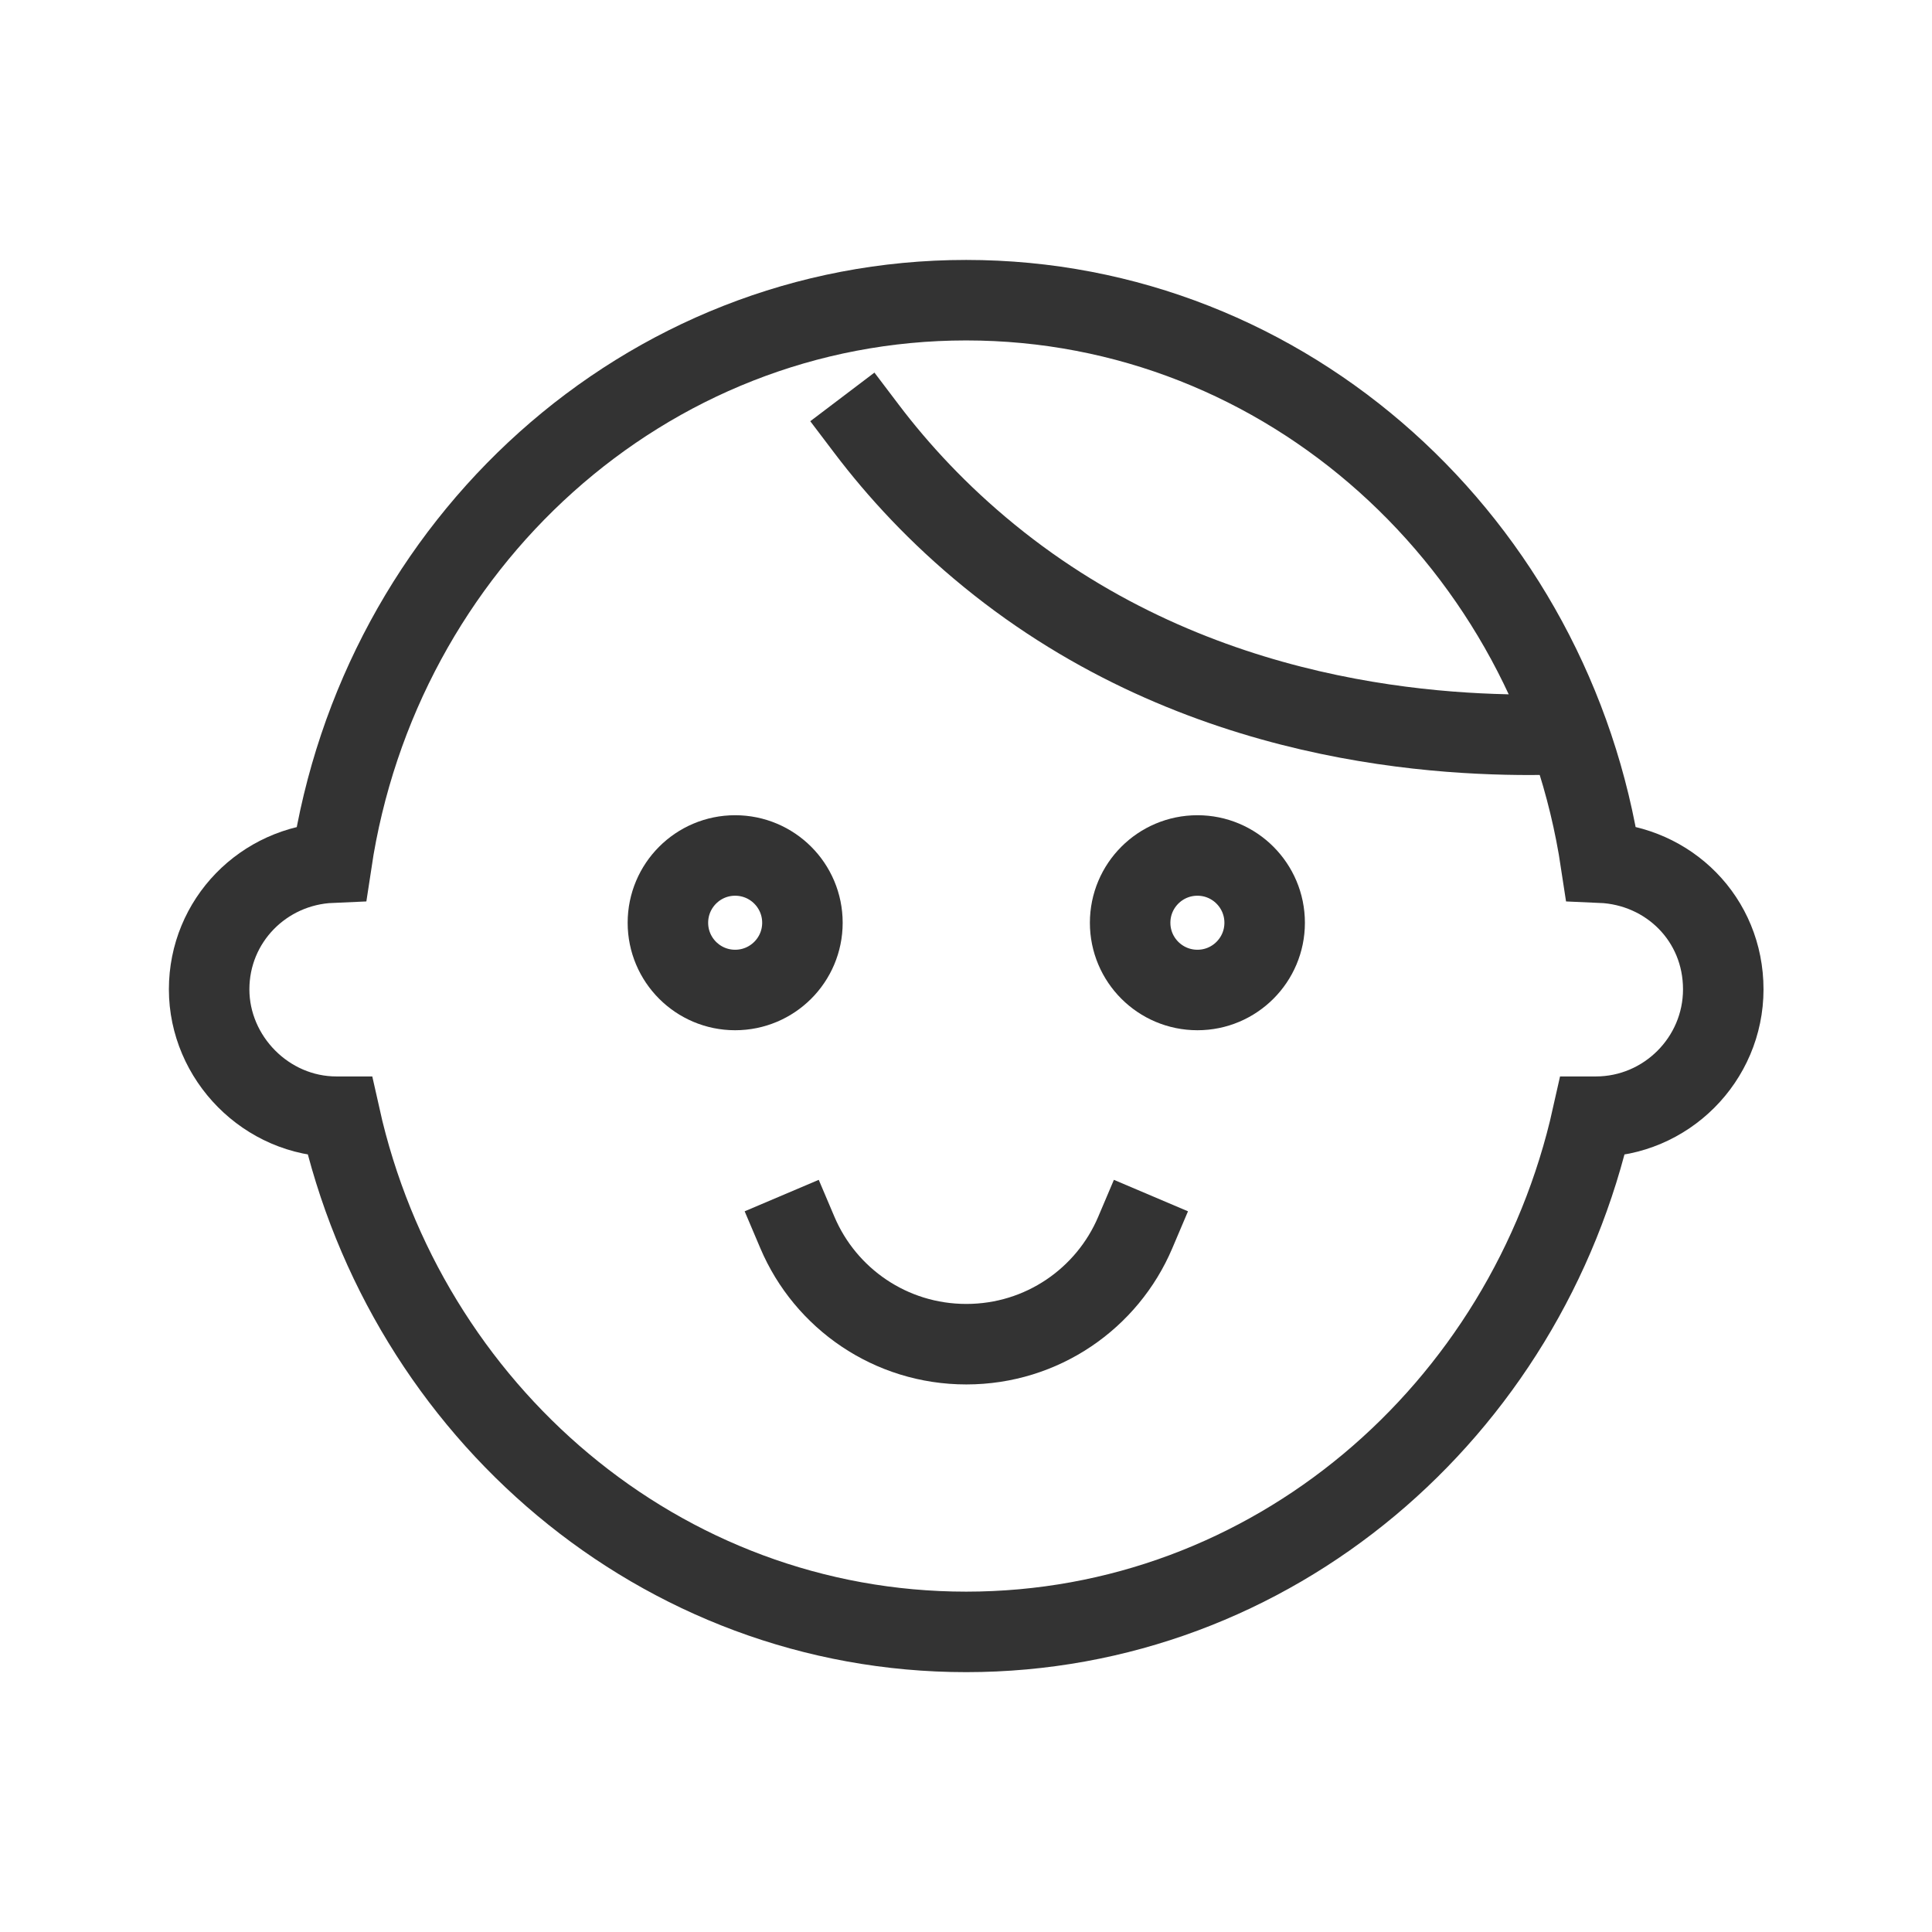 <svg width="24" height="24" viewBox="0 0 24 24" fill="none" xmlns="http://www.w3.org/2000/svg">
<g clip-path="url(#clip0_10878_330145)">
<path d="M9.132 12.298C9.594 12.298 9.968 11.924 9.968 11.463C9.968 11.001 9.594 10.627 9.132 10.627C8.671 10.627 8.297 11.001 8.297 11.463C8.297 11.924 8.671 12.298 9.132 12.298Z" stroke="#333333" stroke-linecap="square"/>
<path d="M14.875 12.298C15.336 12.298 15.71 11.924 15.71 11.463C15.71 11.001 15.336 10.627 14.875 10.627C14.413 10.627 14.039 11.001 14.039 11.463C14.039 11.924 14.413 12.298 14.875 12.298Z" stroke="#333333" stroke-linecap="square"/>
<path d="M10.766 5.329C11.157 5.845 11.655 6.387 12.286 6.902C14.899 9.036 17.974 9.151 19.281 9.125" stroke="#333333" stroke-linecap="square"/>
<path d="M19.887 10.716C19.291 6.761 15.993 3.729 12.002 3.729C8.011 3.729 4.713 6.761 4.118 10.716C3.273 10.752 2.598 11.436 2.598 12.29C2.598 13.143 3.309 13.872 4.18 13.872C4.198 13.872 4.207 13.872 4.224 13.872C5.042 17.534 8.207 20.272 12.002 20.272C15.798 20.272 18.962 17.534 19.78 13.872C19.798 13.872 19.806 13.872 19.824 13.872C20.695 13.872 21.407 13.161 21.407 12.29C21.407 11.418 20.731 10.752 19.887 10.716Z" stroke="#333333" stroke-linecap="square"/>
<path d="M9.906 15.312C10.253 16.129 11.062 16.698 12.004 16.698C12.946 16.698 13.755 16.129 14.102 15.312" stroke="#333333" stroke-linecap="square"/>
</g>
<defs>
<clipPath id="clip0_10878_330145">
<rect width="24" height="24" fill="white"/>
</clipPath>
</defs>
</svg>
